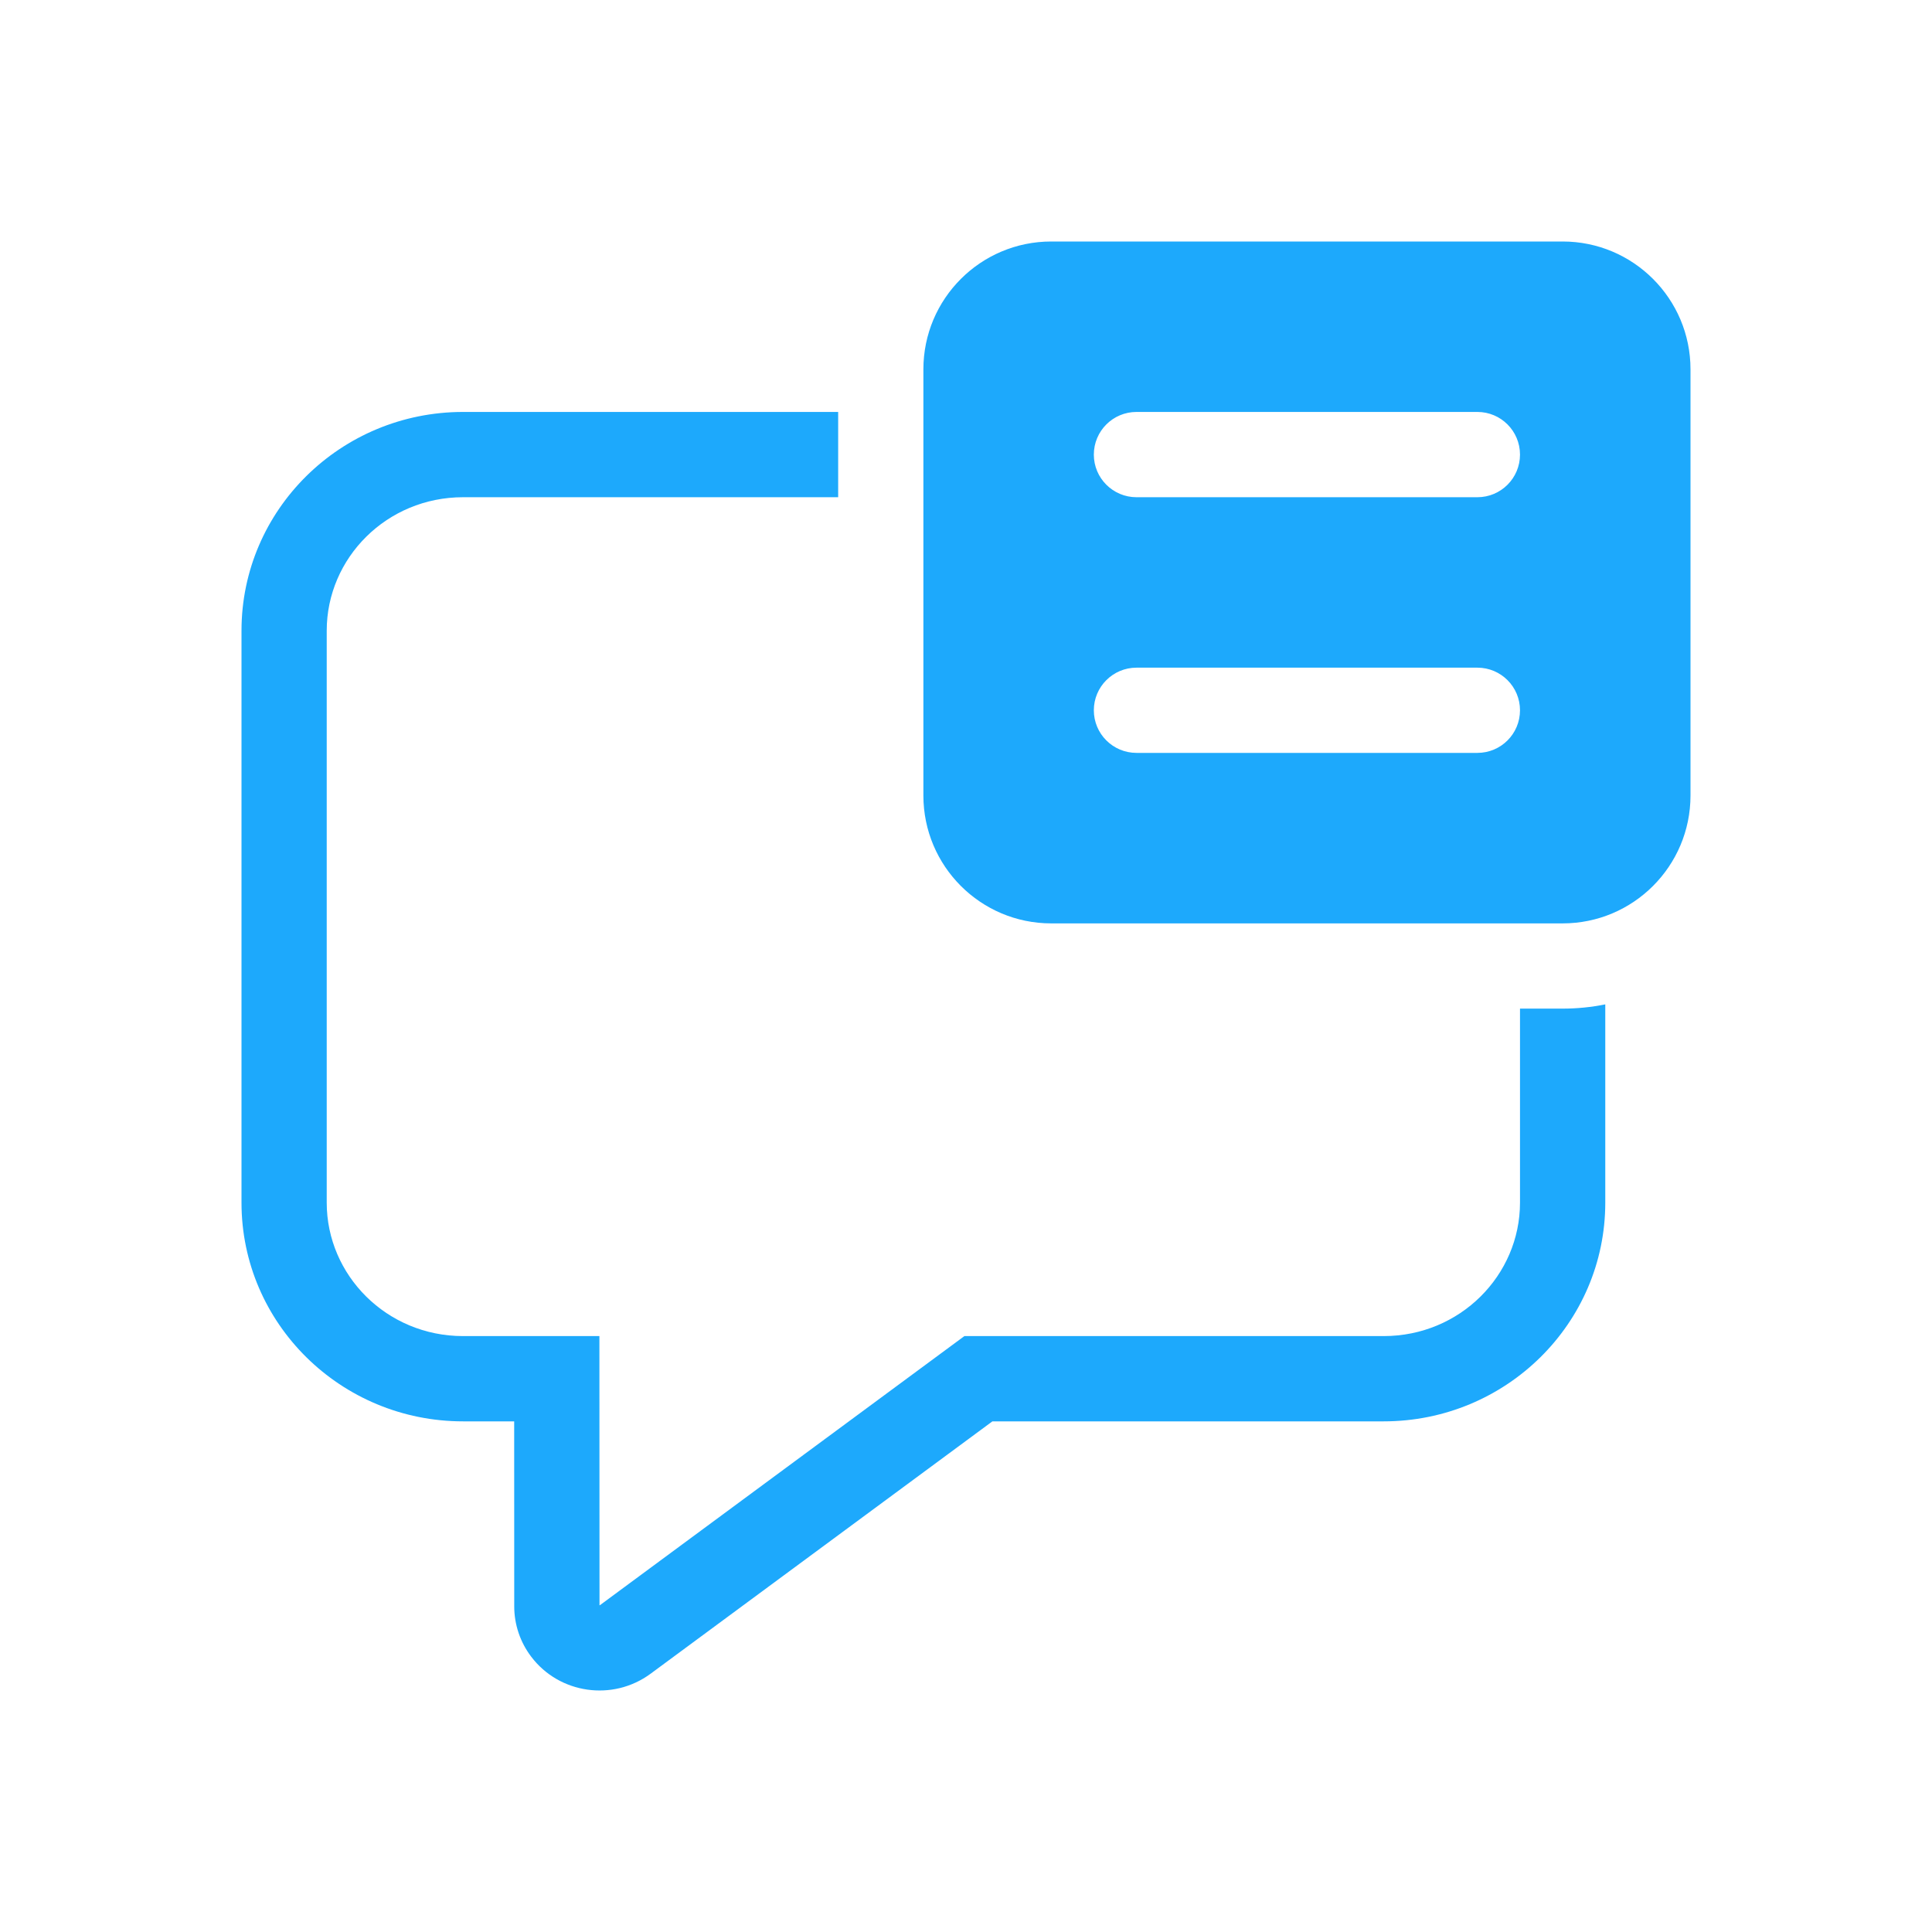 <?xml version="1.0" encoding="UTF-8"?> <svg xmlns="http://www.w3.org/2000/svg" width="36" height="36" viewBox="0 0 36 36" fill="none"><path d="M19.588 4.5C18.273 4.5 17.206 5.567 17.206 6.882V14.823C17.206 16.139 18.273 17.206 19.588 17.206H29.118C30.433 17.206 31.5 16.139 31.5 14.823V6.882C31.5 5.567 30.433 4.5 29.118 4.5H19.588ZM21.177 12.441H27.529C27.968 12.441 28.323 12.797 28.323 13.235C28.323 13.674 27.968 14.029 27.529 14.029H21.177C20.738 14.029 20.382 13.674 20.382 13.235C20.382 12.797 20.738 12.441 21.177 12.441ZM20.382 8.471C20.382 8.032 20.738 7.676 21.177 7.676H27.529C27.968 7.676 28.323 8.032 28.323 8.471C28.323 8.909 27.968 9.265 27.529 9.265H21.177C20.738 9.265 20.382 8.909 20.382 8.471ZM8.629 7.676H15.618V9.265H8.629C7.206 9.265 6.088 10.398 6.088 11.752V22.41C6.088 23.763 7.206 24.896 8.629 24.896H11.169L11.171 29.912L11.176 29.911L11.179 29.91L17.97 24.896H25.782C27.206 24.896 28.323 23.763 28.323 22.41V18.794H29.118C29.39 18.794 29.655 18.767 29.912 18.715V22.41C29.912 24.66 28.063 26.485 25.782 26.485H18.492L12.122 31.188C11.419 31.706 10.424 31.564 9.899 30.871C9.693 30.6 9.582 30.271 9.582 29.933L9.581 26.485H8.629C6.349 26.485 4.5 24.66 4.5 22.41V11.752C4.5 9.501 6.349 7.676 8.629 7.676Z" fill="#1DA9FC"></path></svg> 
